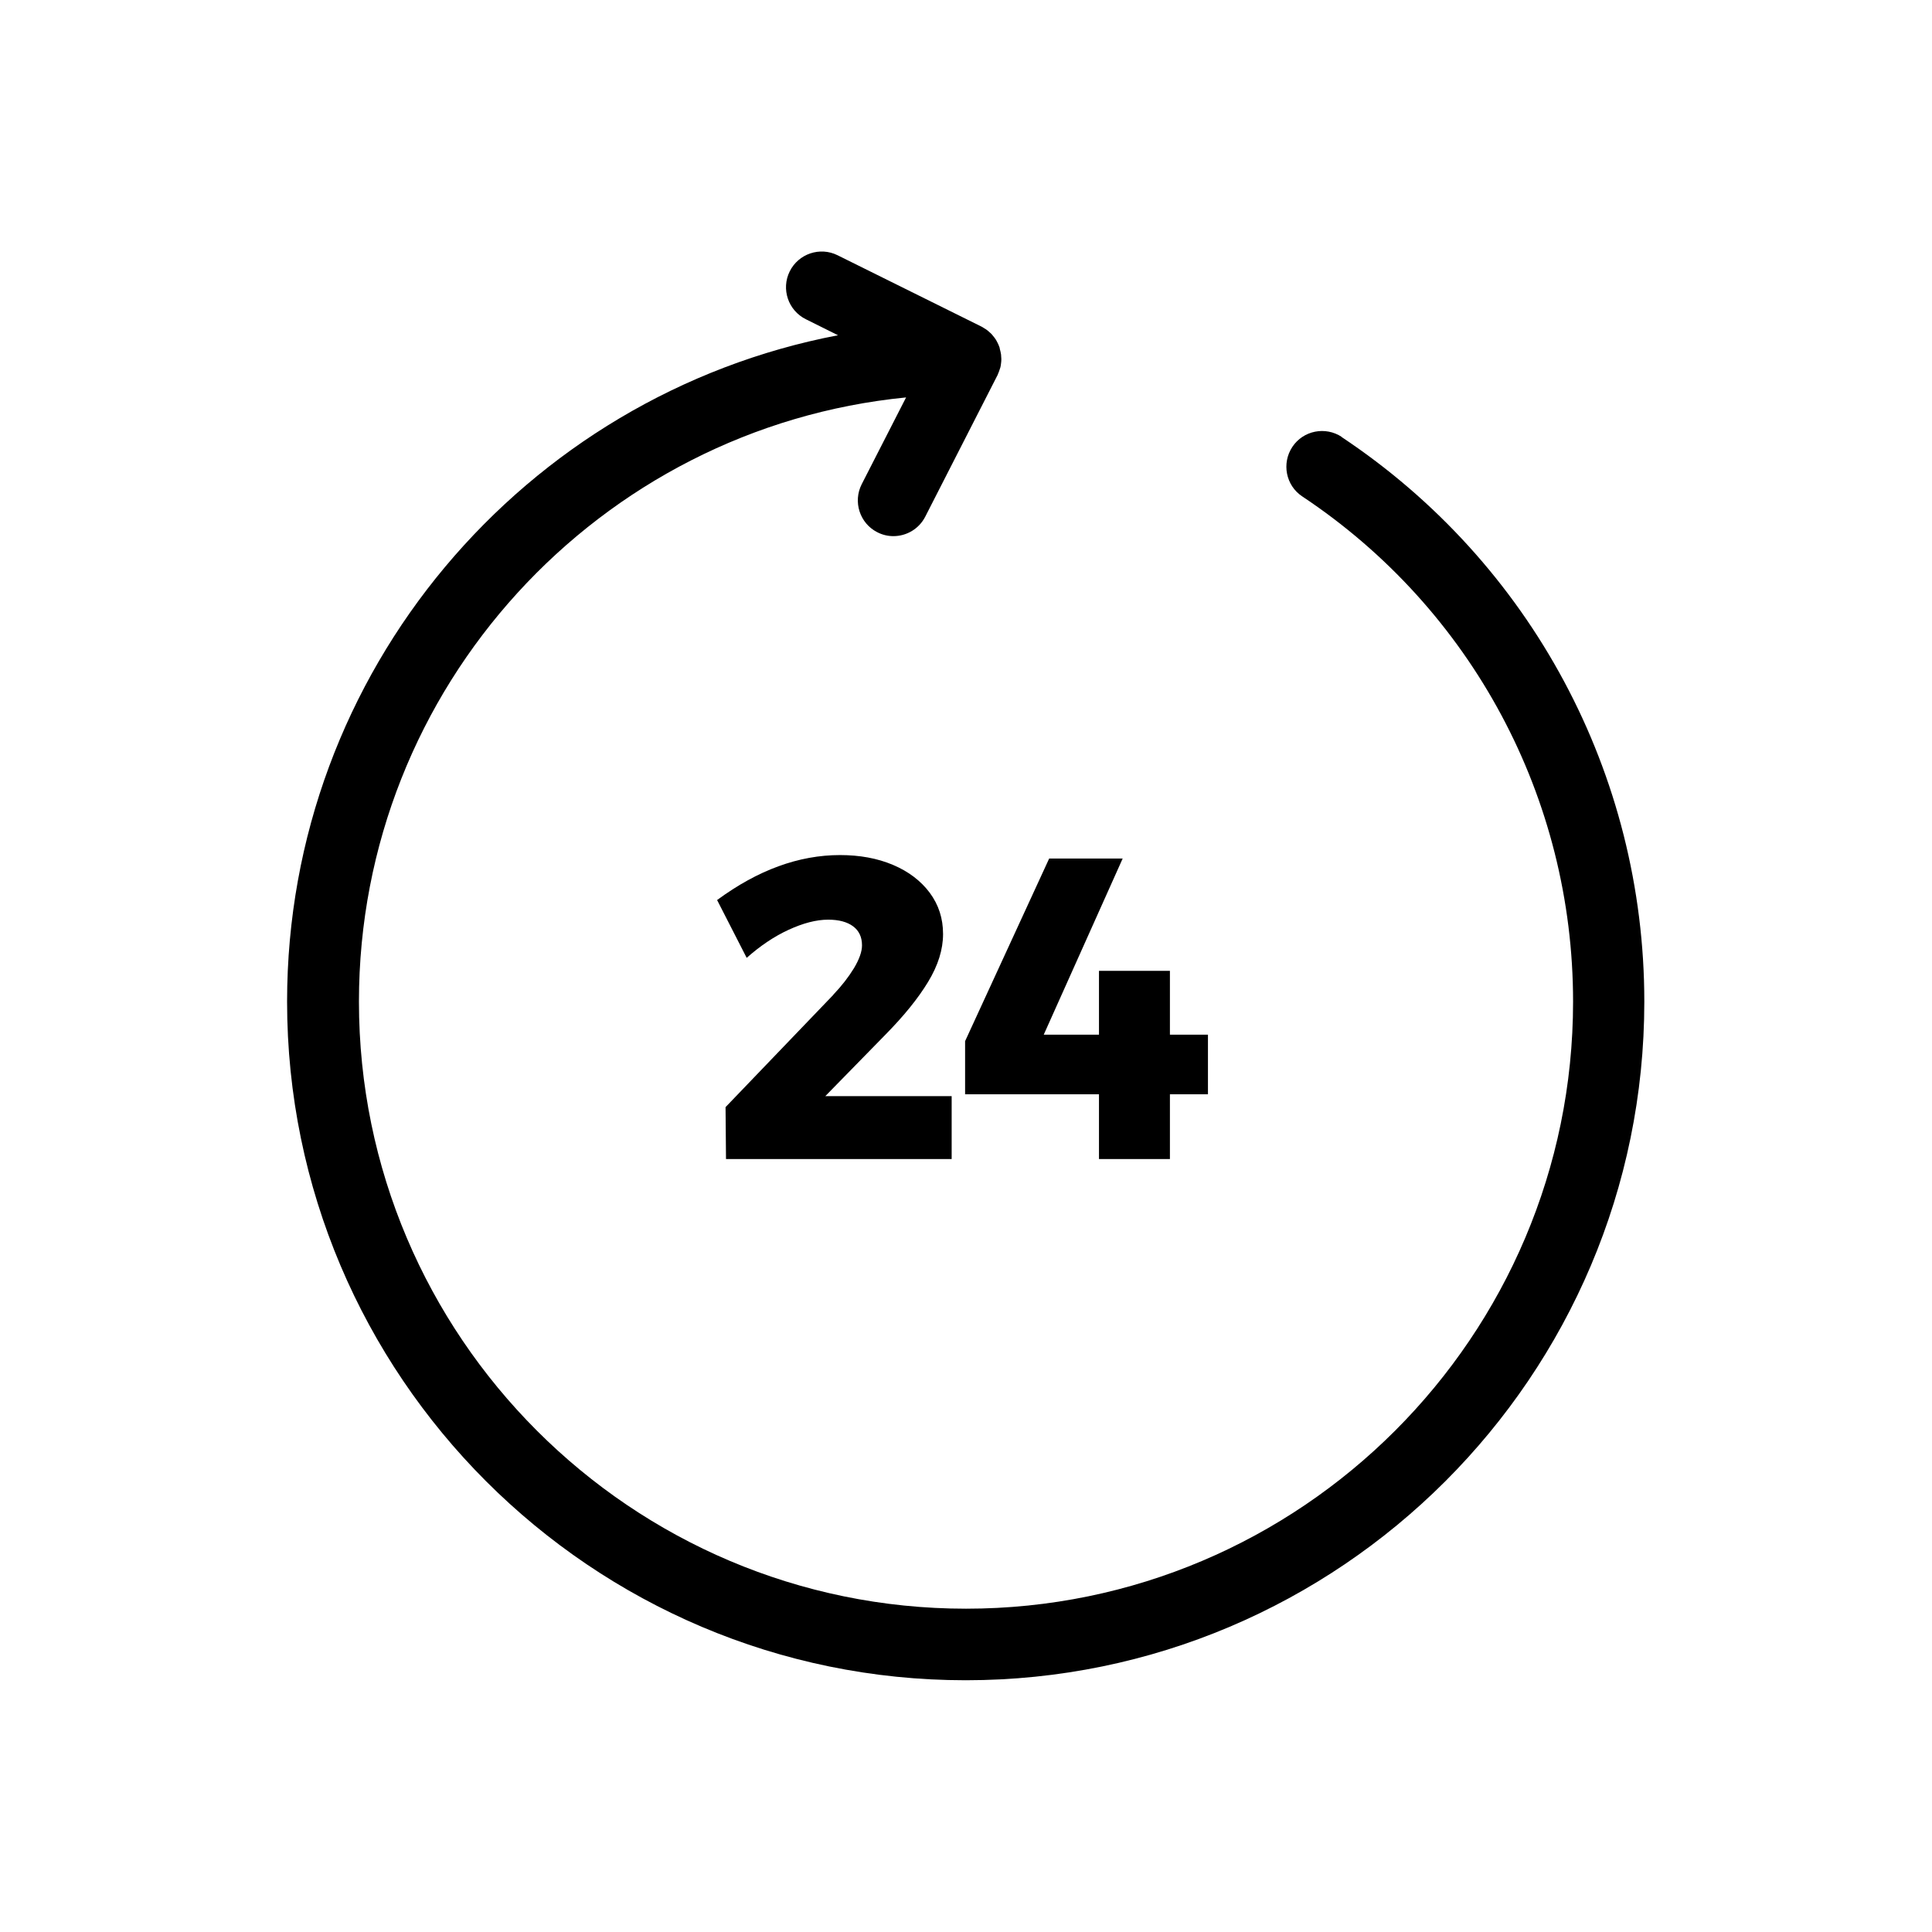 <?xml version="1.0" encoding="UTF-8"?>
<svg width="1200pt" height="1200pt" version="1.1" viewBox="0 0 1200 1200" xmlns="http://www.w3.org/2000/svg">
 <path d="m517.59 617.91-66.938 69.75 0.281 32.25h140.16v-39.094h-78.469l37.5-38.344c11.344-11.531 20.156-22.406 26.344-32.625s9.281-20.062 9.281-29.719-2.719-18.094-8.25-25.594c-5.531-7.406-13.125-13.219-22.875-17.344s-20.719-6.094-32.906-6.094c-25.5 0-51 9.281-76.312 27.938l18.375 35.906c8.344-7.406 17.062-13.312 26.062-17.438s17.156-6.281 24.562-6.281c6.656 0 11.812 1.406 15.469 4.125s5.531 6.656 5.531 11.812c0 3.938-1.688 8.625-4.969 14.156-3.375 5.531-7.594 10.969-12.844 16.5z"/>
 <path d="m599.44 679.69h83.156v40.219h44.062v-40.219h23.625v-37.031h-23.625v-39.656h-44.062v39.656h-34.312l49.031-109.41h-45.656l-52.219 113.44z"/>
 <path d="m833.44 271.41c-10.219-6.75-24-4.031-30.75 6.188s-4.031 24 6.188 30.75c105.38 70.031 168.19 187.41 168.19 313.78 0 207.94-169.12 377.06-377.06 377.06s-377.06-169.12-377.06-377.06c0-195.38 149.34-356.53 339.84-375.28l-27.562 53.906c-5.531 10.875-1.219 24.281 9.656 29.812 3.281 1.688 6.656 2.438 10.031 2.438 8.062 0 15.844-4.406 19.781-12.094l45-88.125s0.094-0.375 0.188-0.562c0.375-0.75 0.656-1.594 0.938-2.438l0.562-1.688c0.188-0.75 0.281-1.5 0.375-2.344 0.094-0.75 0.188-1.406 0.188-2.156v-0.844c0-0.469-0.094-0.844-0.094-1.312 0-0.844-0.094-1.594-0.281-2.344-0.094-0.656-0.281-1.312-0.469-1.969l-0.281-1.406c-0.094-0.281-0.281-0.562-0.375-0.938-0.188-0.562-0.469-1.125-0.75-1.688-0.375-0.75-0.75-1.5-1.219-2.25-0.281-0.469-0.656-0.938-0.938-1.312-0.562-0.75-1.125-1.406-1.688-2.062-0.375-0.375-0.75-0.656-1.125-1.031-0.656-0.656-1.406-1.219-2.156-1.781-0.375-0.281-0.75-0.469-1.219-0.75-0.562-0.375-1.125-0.75-1.688-1.031l-89.438-44.344c-10.969-5.438-24.281-0.938-29.719 10.031s-0.938 24.281 10.031 29.719l19.969 9.938c-194.62 37.219-342.19 208.59-342.19 413.91 0 232.41 189.09 421.5 421.5 421.5s421.5-189.09 421.5-421.5c0-141.28-70.312-272.44-188.06-350.72z"/>
</svg>
